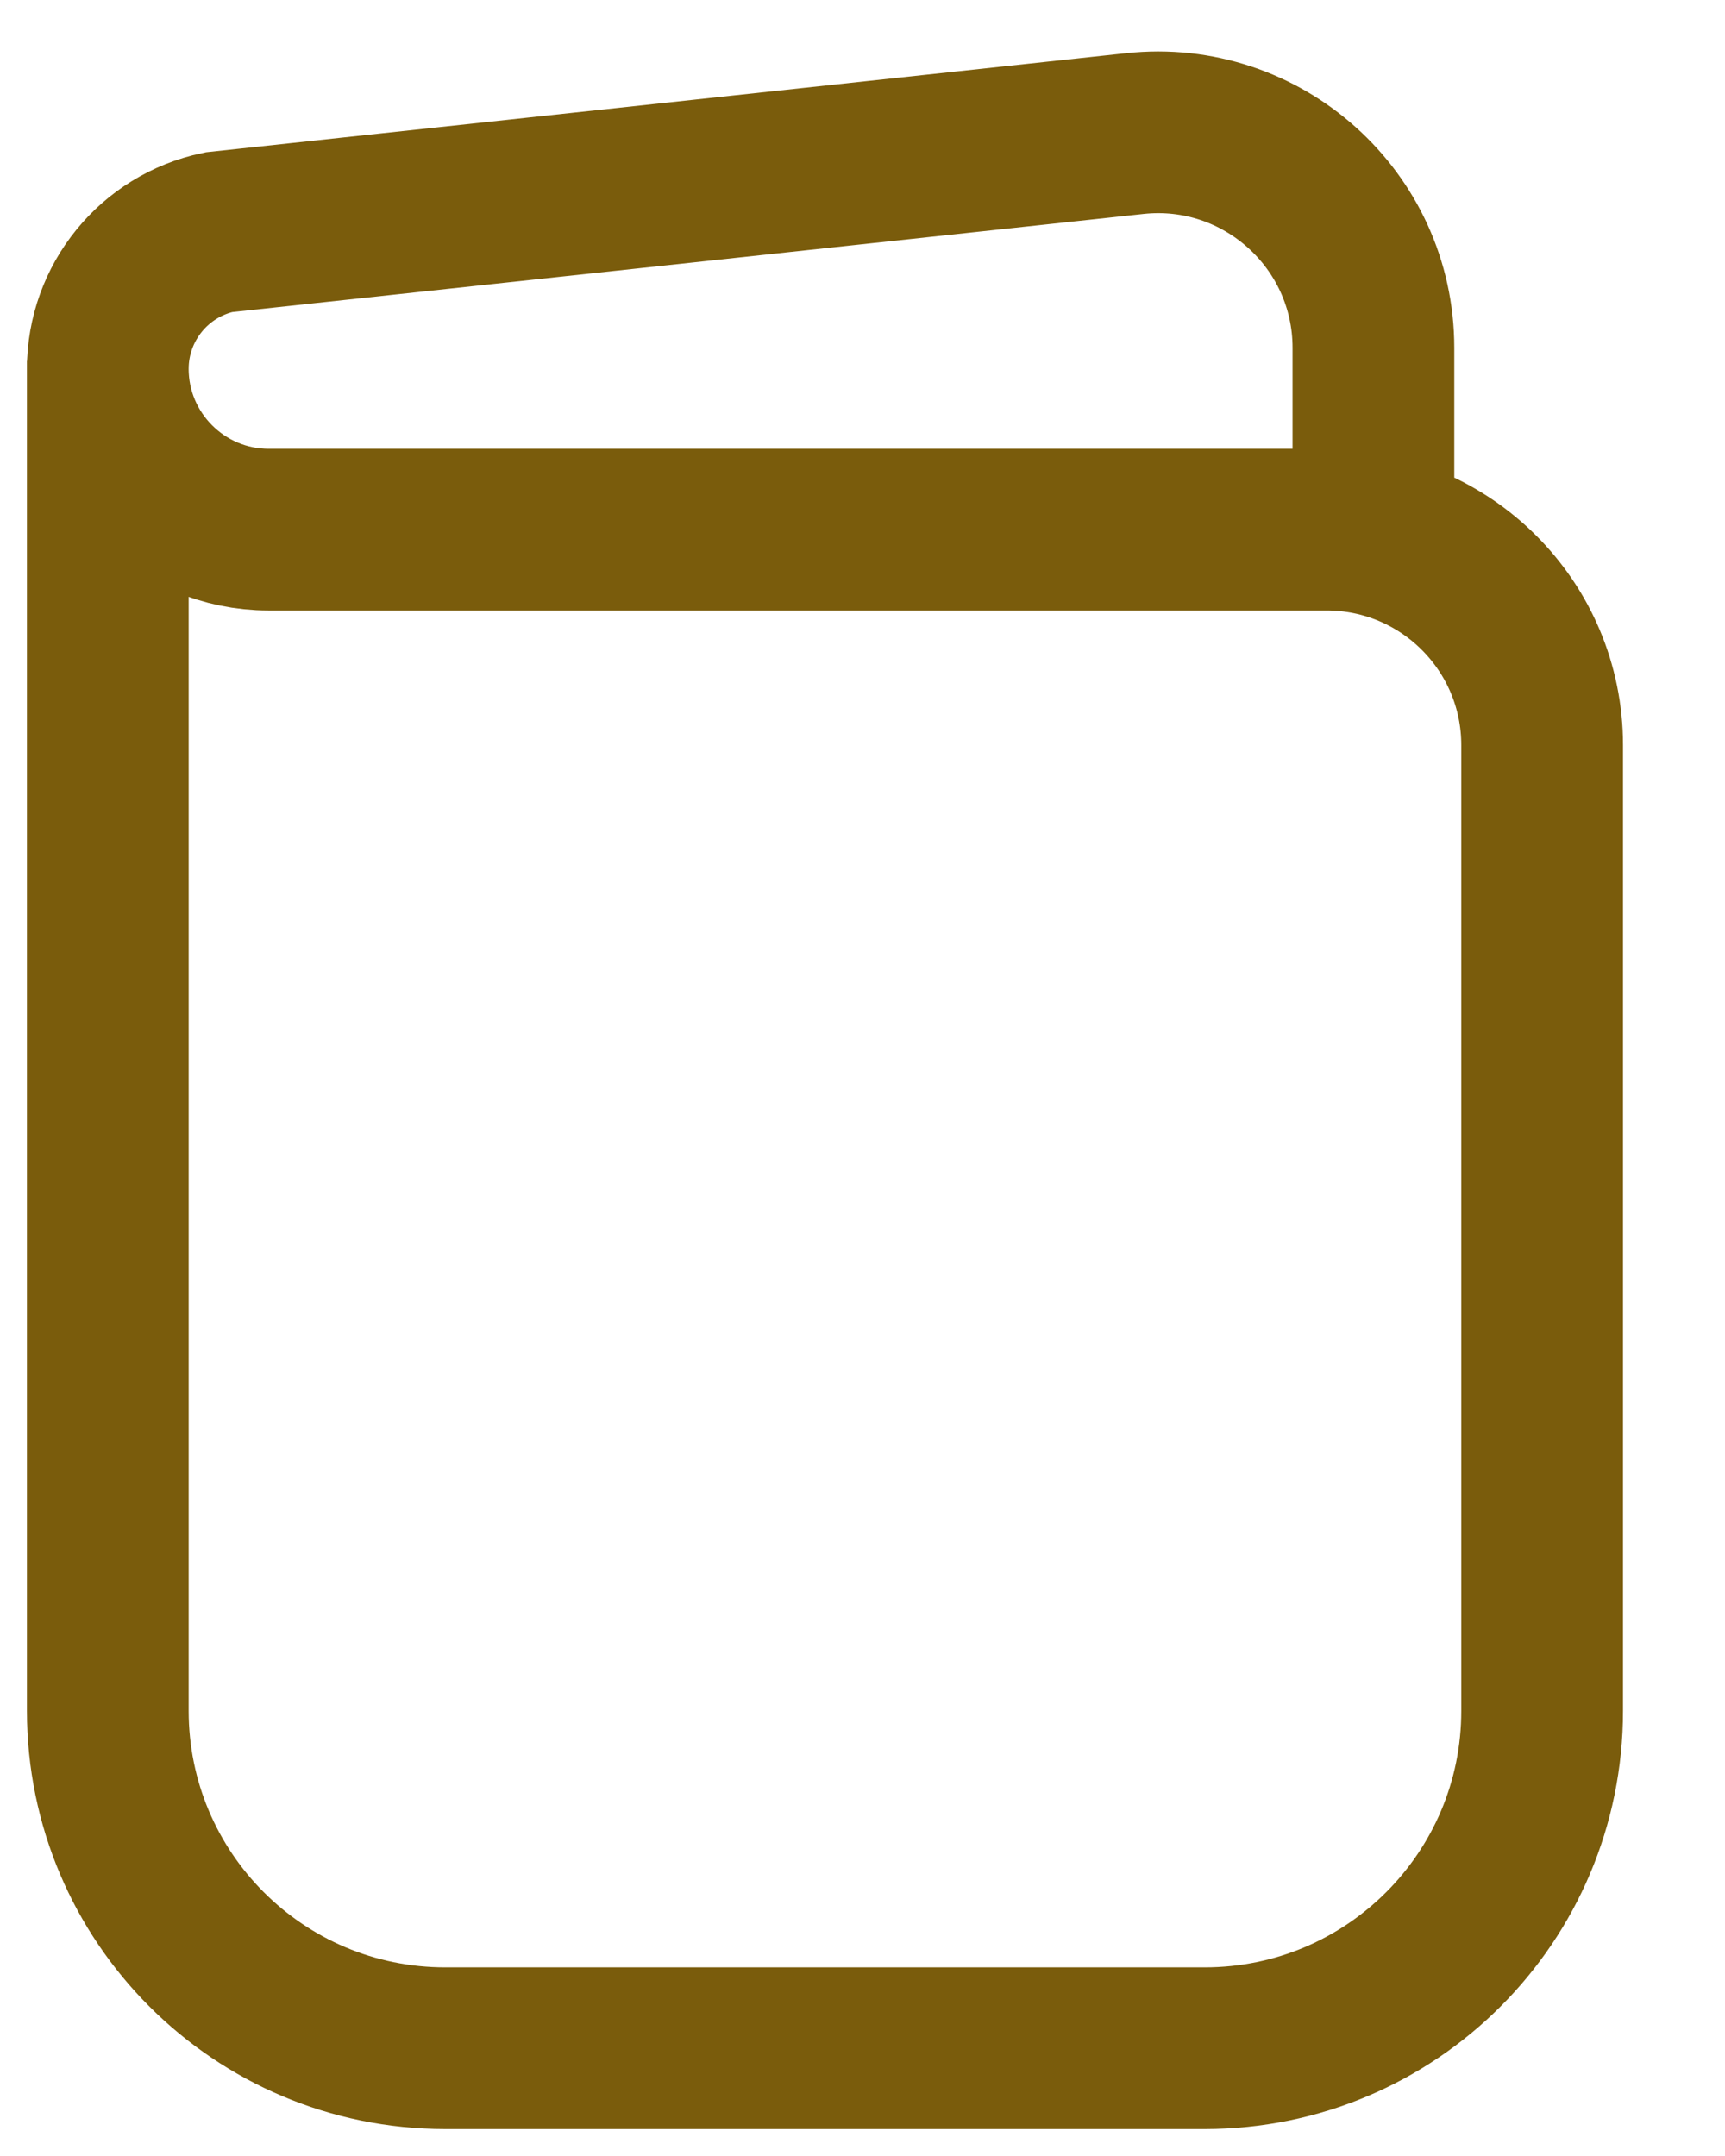 <?xml version="1.0" encoding="UTF-8"?>
<svg xmlns="http://www.w3.org/2000/svg" width="16" height="20" viewBox="0 0 16 20" fill="none">
  <path d="M1 3.348V15.87C1 17.599 2.401 19 4.13 19H11.174C12.903 19 14.304 17.599 14.304 15.87V6.913C14.304 5.808 13.409 4.913 12.304 4.913H2.491C1.669 4.913 1 4.244 1 3.422C1 2.808 1.43 2.28 2.029 2.154L10.525 1.239C11.707 1.111 12.739 2.038 12.739 3.227V4.913" stroke="#7A5C0C" stroke-width="1.5" stroke-miterlimit="10"></path>
</svg>
